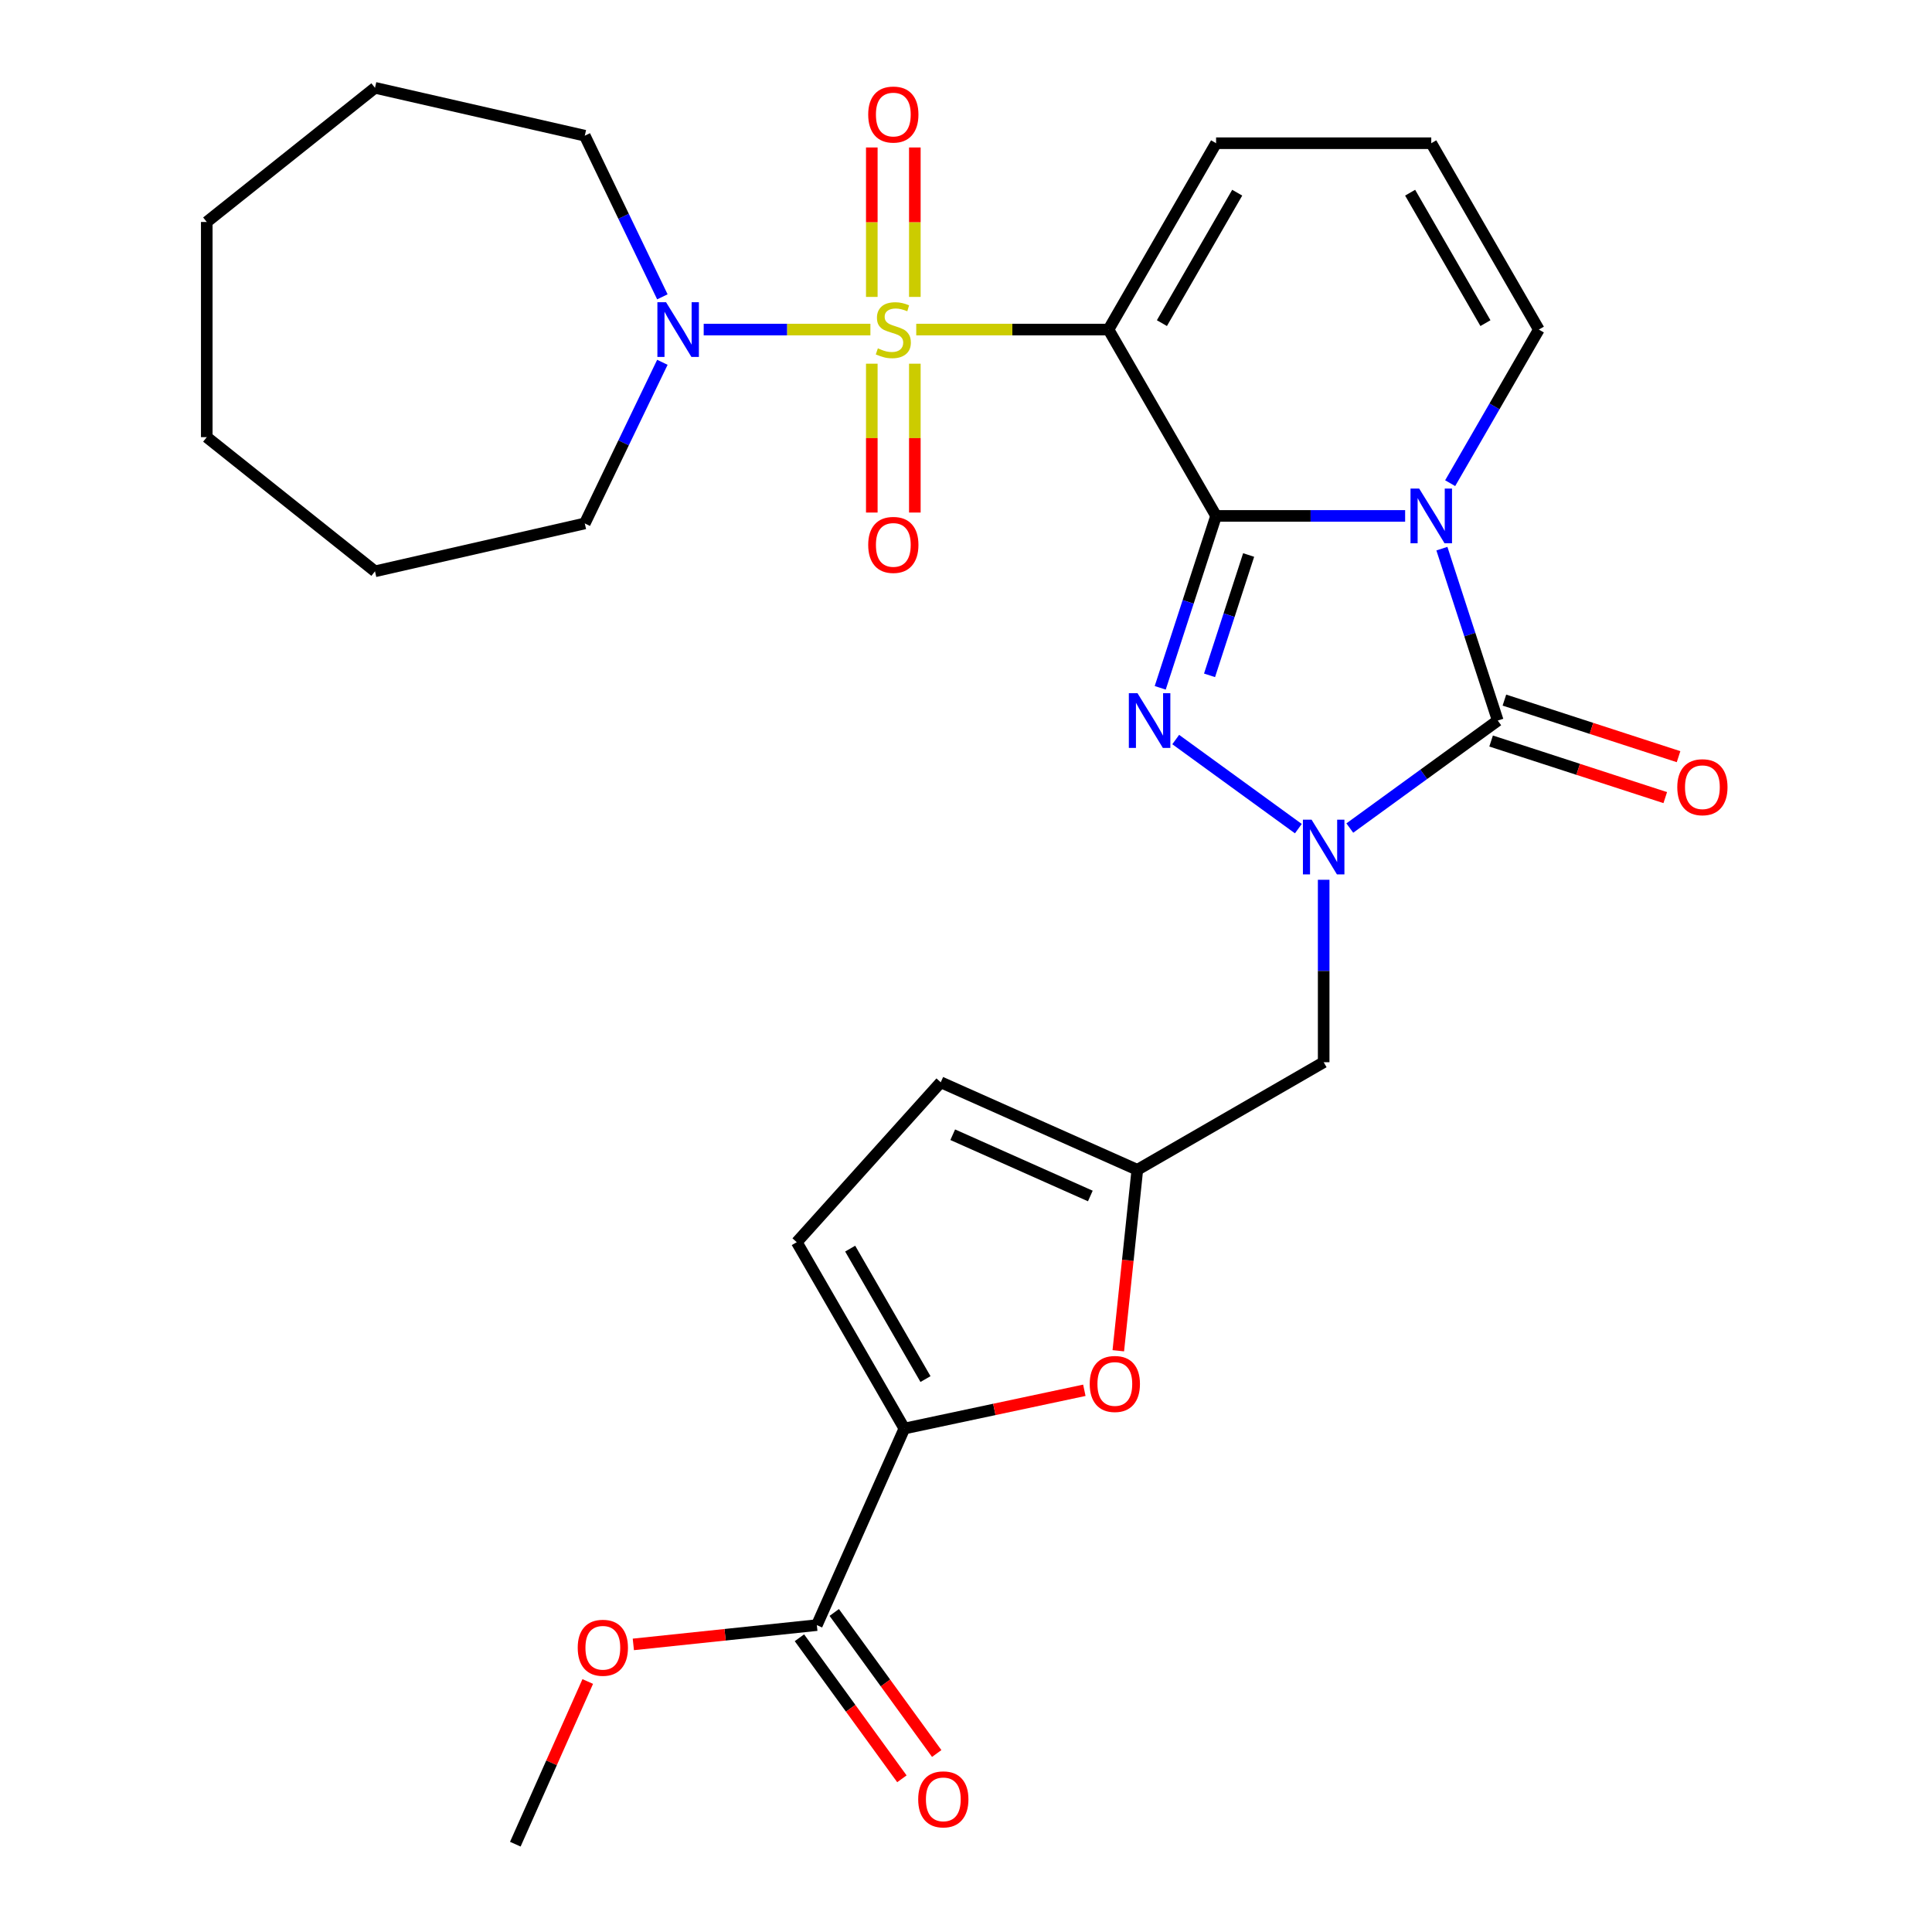 <?xml version='1.0' encoding='iso-8859-1'?>
<svg version='1.1' baseProfile='full'
              xmlns='http://www.w3.org/2000/svg'
                      xmlns:rdkit='http://www.rdkit.org/xml'
                      xmlns:xlink='http://www.w3.org/1999/xlink'
                  xml:space='preserve'
width='1000px' height='1000px' viewBox='0 0 1000 1000'>
<!-- END OF HEADER -->
<rect style='opacity:1.0;fill:#FFFFFF;stroke:none' width='1000' height='1000' x='0' y='0'> </rect>
<path class='bond-1' d='M 629.444,267.037 L 678.369,267.037' style='fill:none;fill-rule:evenodd;stroke:#000000;stroke-width:6px;stroke-linecap:butt;stroke-linejoin:miter;stroke-opacity:1' />
<path class='bond-1' d='M 678.369,267.037 L 727.295,267.037' style='fill:none;fill-rule:evenodd;stroke:#0000FF;stroke-width:6px;stroke-linecap:butt;stroke-linejoin:miter;stroke-opacity:1' />
<path class='bond-2' d='M 629.444,267.037 L 573.756,170.584' style='fill:none;fill-rule:evenodd;stroke:#000000;stroke-width:6px;stroke-linecap:butt;stroke-linejoin:miter;stroke-opacity:1' />
<path class='bond-3' d='M 629.444,267.037 L 614.988,311.527' style='fill:none;fill-rule:evenodd;stroke:#000000;stroke-width:6px;stroke-linecap:butt;stroke-linejoin:miter;stroke-opacity:1' />
<path class='bond-3' d='M 614.988,311.527 L 600.532,356.017' style='fill:none;fill-rule:evenodd;stroke:#0000FF;stroke-width:6px;stroke-linecap:butt;stroke-linejoin:miter;stroke-opacity:1' />
<path class='bond-3' d='M 646.292,287.268 L 636.173,318.411' style='fill:none;fill-rule:evenodd;stroke:#000000;stroke-width:6px;stroke-linecap:butt;stroke-linejoin:miter;stroke-opacity:1' />
<path class='bond-3' d='M 636.173,318.411 L 626.054,349.554' style='fill:none;fill-rule:evenodd;stroke:#0000FF;stroke-width:6px;stroke-linecap:butt;stroke-linejoin:miter;stroke-opacity:1' />
<path class='bond-0' d='M 474.245,170.584 L 524.001,170.584' style='fill:none;fill-rule:evenodd;stroke:#CCCC00;stroke-width:6px;stroke-linecap:butt;stroke-linejoin:miter;stroke-opacity:1' />
<path class='bond-0' d='M 524.001,170.584 L 573.756,170.584' style='fill:none;fill-rule:evenodd;stroke:#000000;stroke-width:6px;stroke-linecap:butt;stroke-linejoin:miter;stroke-opacity:1' />
<path class='bond-6' d='M 450.516,170.584 L 407.375,170.584' style='fill:none;fill-rule:evenodd;stroke:#CCCC00;stroke-width:6px;stroke-linecap:butt;stroke-linejoin:miter;stroke-opacity:1' />
<path class='bond-6' d='M 407.375,170.584 L 364.233,170.584' style='fill:none;fill-rule:evenodd;stroke:#0000FF;stroke-width:6px;stroke-linecap:butt;stroke-linejoin:miter;stroke-opacity:1' />
<path class='bond-15' d='M 473.518,153.679 L 473.518,115.005' style='fill:none;fill-rule:evenodd;stroke:#CCCC00;stroke-width:6px;stroke-linecap:butt;stroke-linejoin:miter;stroke-opacity:1' />
<path class='bond-15' d='M 473.518,115.005 L 473.518,76.33' style='fill:none;fill-rule:evenodd;stroke:#FF0000;stroke-width:6px;stroke-linecap:butt;stroke-linejoin:miter;stroke-opacity:1' />
<path class='bond-15' d='M 451.243,153.679 L 451.243,115.005' style='fill:none;fill-rule:evenodd;stroke:#CCCC00;stroke-width:6px;stroke-linecap:butt;stroke-linejoin:miter;stroke-opacity:1' />
<path class='bond-15' d='M 451.243,115.005 L 451.243,76.33' style='fill:none;fill-rule:evenodd;stroke:#FF0000;stroke-width:6px;stroke-linecap:butt;stroke-linejoin:miter;stroke-opacity:1' />
<path class='bond-16' d='M 451.243,188.248 L 451.243,226.772' style='fill:none;fill-rule:evenodd;stroke:#CCCC00;stroke-width:6px;stroke-linecap:butt;stroke-linejoin:miter;stroke-opacity:1' />
<path class='bond-16' d='M 451.243,226.772 L 451.243,265.296' style='fill:none;fill-rule:evenodd;stroke:#FF0000;stroke-width:6px;stroke-linecap:butt;stroke-linejoin:miter;stroke-opacity:1' />
<path class='bond-16' d='M 473.518,188.248 L 473.518,226.772' style='fill:none;fill-rule:evenodd;stroke:#CCCC00;stroke-width:6px;stroke-linecap:butt;stroke-linejoin:miter;stroke-opacity:1' />
<path class='bond-16' d='M 473.518,226.772 L 473.518,265.296' style='fill:none;fill-rule:evenodd;stroke:#FF0000;stroke-width:6px;stroke-linecap:butt;stroke-linejoin:miter;stroke-opacity:1' />
<path class='bond-5' d='M 746.324,283.982 L 760.78,328.472' style='fill:none;fill-rule:evenodd;stroke:#0000FF;stroke-width:6px;stroke-linecap:butt;stroke-linejoin:miter;stroke-opacity:1' />
<path class='bond-5' d='M 760.78,328.472 L 775.236,372.962' style='fill:none;fill-rule:evenodd;stroke:#000000;stroke-width:6px;stroke-linecap:butt;stroke-linejoin:miter;stroke-opacity:1' />
<path class='bond-13' d='M 750.602,250.093 L 773.554,210.338' style='fill:none;fill-rule:evenodd;stroke:#0000FF;stroke-width:6px;stroke-linecap:butt;stroke-linejoin:miter;stroke-opacity:1' />
<path class='bond-13' d='M 773.554,210.338 L 796.507,170.584' style='fill:none;fill-rule:evenodd;stroke:#000000;stroke-width:6px;stroke-linecap:butt;stroke-linejoin:miter;stroke-opacity:1' />
<path class='bond-14' d='M 573.756,170.584 L 629.444,74.13' style='fill:none;fill-rule:evenodd;stroke:#000000;stroke-width:6px;stroke-linecap:butt;stroke-linejoin:miter;stroke-opacity:1' />
<path class='bond-14' d='M 601.4,167.253 L 640.381,99.735' style='fill:none;fill-rule:evenodd;stroke:#000000;stroke-width:6px;stroke-linecap:butt;stroke-linejoin:miter;stroke-opacity:1' />
<path class='bond-4' d='M 608.551,382.788 L 672.025,428.904' style='fill:none;fill-rule:evenodd;stroke:#0000FF;stroke-width:6px;stroke-linecap:butt;stroke-linejoin:miter;stroke-opacity:1' />
<path class='bond-10' d='M 685.131,455.371 L 685.131,502.586' style='fill:none;fill-rule:evenodd;stroke:#0000FF;stroke-width:6px;stroke-linecap:butt;stroke-linejoin:miter;stroke-opacity:1' />
<path class='bond-10' d='M 685.131,502.586 L 685.131,549.802' style='fill:none;fill-rule:evenodd;stroke:#000000;stroke-width:6px;stroke-linecap:butt;stroke-linejoin:miter;stroke-opacity:1' />
<path class='bond-29' d='M 698.656,428.6 L 736.946,400.781' style='fill:none;fill-rule:evenodd;stroke:#0000FF;stroke-width:6px;stroke-linecap:butt;stroke-linejoin:miter;stroke-opacity:1' />
<path class='bond-29' d='M 736.946,400.781 L 775.236,372.962' style='fill:none;fill-rule:evenodd;stroke:#000000;stroke-width:6px;stroke-linecap:butt;stroke-linejoin:miter;stroke-opacity:1' />
<path class='bond-18' d='M 771.794,383.554 L 816.864,398.198' style='fill:none;fill-rule:evenodd;stroke:#000000;stroke-width:6px;stroke-linecap:butt;stroke-linejoin:miter;stroke-opacity:1' />
<path class='bond-18' d='M 816.864,398.198 L 861.934,412.842' style='fill:none;fill-rule:evenodd;stroke:#FF0000;stroke-width:6px;stroke-linecap:butt;stroke-linejoin:miter;stroke-opacity:1' />
<path class='bond-18' d='M 778.677,362.369 L 823.747,377.013' style='fill:none;fill-rule:evenodd;stroke:#000000;stroke-width:6px;stroke-linecap:butt;stroke-linejoin:miter;stroke-opacity:1' />
<path class='bond-18' d='M 823.747,377.013 L 868.817,391.657' style='fill:none;fill-rule:evenodd;stroke:#FF0000;stroke-width:6px;stroke-linecap:butt;stroke-linejoin:miter;stroke-opacity:1' />
<path class='bond-22' d='M 342.845,187.528 L 322.763,229.229' style='fill:none;fill-rule:evenodd;stroke:#0000FF;stroke-width:6px;stroke-linecap:butt;stroke-linejoin:miter;stroke-opacity:1' />
<path class='bond-22' d='M 322.763,229.229 L 302.681,270.929' style='fill:none;fill-rule:evenodd;stroke:#000000;stroke-width:6px;stroke-linecap:butt;stroke-linejoin:miter;stroke-opacity:1' />
<path class='bond-23' d='M 342.845,153.639 L 322.763,111.939' style='fill:none;fill-rule:evenodd;stroke:#0000FF;stroke-width:6px;stroke-linecap:butt;stroke-linejoin:miter;stroke-opacity:1' />
<path class='bond-23' d='M 322.763,111.939 L 302.681,70.238' style='fill:none;fill-rule:evenodd;stroke:#000000;stroke-width:6px;stroke-linecap:butt;stroke-linejoin:miter;stroke-opacity:1' />
<path class='bond-7' d='M 468.094,739.411 L 514.673,729.51' style='fill:none;fill-rule:evenodd;stroke:#000000;stroke-width:6px;stroke-linecap:butt;stroke-linejoin:miter;stroke-opacity:1' />
<path class='bond-7' d='M 514.673,729.51 L 561.251,719.61' style='fill:none;fill-rule:evenodd;stroke:#FF0000;stroke-width:6px;stroke-linecap:butt;stroke-linejoin:miter;stroke-opacity:1' />
<path class='bond-11' d='M 468.094,739.411 L 422.794,841.157' style='fill:none;fill-rule:evenodd;stroke:#000000;stroke-width:6px;stroke-linecap:butt;stroke-linejoin:miter;stroke-opacity:1' />
<path class='bond-31' d='M 468.094,739.411 L 412.406,642.957' style='fill:none;fill-rule:evenodd;stroke:#000000;stroke-width:6px;stroke-linecap:butt;stroke-linejoin:miter;stroke-opacity:1' />
<path class='bond-31' d='M 479.032,713.805 L 440.05,646.287' style='fill:none;fill-rule:evenodd;stroke:#000000;stroke-width:6px;stroke-linecap:butt;stroke-linejoin:miter;stroke-opacity:1' />
<path class='bond-8' d='M 578.833,699.15 L 583.755,652.32' style='fill:none;fill-rule:evenodd;stroke:#FF0000;stroke-width:6px;stroke-linecap:butt;stroke-linejoin:miter;stroke-opacity:1' />
<path class='bond-8' d='M 583.755,652.32 L 588.677,605.489' style='fill:none;fill-rule:evenodd;stroke:#000000;stroke-width:6px;stroke-linecap:butt;stroke-linejoin:miter;stroke-opacity:1' />
<path class='bond-9' d='M 588.677,605.489 L 685.131,549.802' style='fill:none;fill-rule:evenodd;stroke:#000000;stroke-width:6px;stroke-linecap:butt;stroke-linejoin:miter;stroke-opacity:1' />
<path class='bond-17' d='M 588.677,605.489 L 486.931,560.189' style='fill:none;fill-rule:evenodd;stroke:#000000;stroke-width:6px;stroke-linecap:butt;stroke-linejoin:miter;stroke-opacity:1' />
<path class='bond-17' d='M 564.355,619.044 L 493.133,587.333' style='fill:none;fill-rule:evenodd;stroke:#000000;stroke-width:6px;stroke-linecap:butt;stroke-linejoin:miter;stroke-opacity:1' />
<path class='bond-20' d='M 413.783,847.704 L 440.302,884.204' style='fill:none;fill-rule:evenodd;stroke:#000000;stroke-width:6px;stroke-linecap:butt;stroke-linejoin:miter;stroke-opacity:1' />
<path class='bond-20' d='M 440.302,884.204 L 466.821,920.704' style='fill:none;fill-rule:evenodd;stroke:#FF0000;stroke-width:6px;stroke-linecap:butt;stroke-linejoin:miter;stroke-opacity:1' />
<path class='bond-20' d='M 431.804,834.611 L 458.323,871.111' style='fill:none;fill-rule:evenodd;stroke:#000000;stroke-width:6px;stroke-linecap:butt;stroke-linejoin:miter;stroke-opacity:1' />
<path class='bond-20' d='M 458.323,871.111 L 484.842,907.611' style='fill:none;fill-rule:evenodd;stroke:#FF0000;stroke-width:6px;stroke-linecap:butt;stroke-linejoin:miter;stroke-opacity:1' />
<path class='bond-21' d='M 422.794,841.157 L 375.303,846.149' style='fill:none;fill-rule:evenodd;stroke:#000000;stroke-width:6px;stroke-linecap:butt;stroke-linejoin:miter;stroke-opacity:1' />
<path class='bond-21' d='M 375.303,846.149 L 327.813,851.14' style='fill:none;fill-rule:evenodd;stroke:#FF0000;stroke-width:6px;stroke-linecap:butt;stroke-linejoin:miter;stroke-opacity:1' />
<path class='bond-12' d='M 412.406,642.957 L 486.931,560.189' style='fill:none;fill-rule:evenodd;stroke:#000000;stroke-width:6px;stroke-linecap:butt;stroke-linejoin:miter;stroke-opacity:1' />
<path class='bond-30' d='M 796.507,170.584 L 740.819,74.13' style='fill:none;fill-rule:evenodd;stroke:#000000;stroke-width:6px;stroke-linecap:butt;stroke-linejoin:miter;stroke-opacity:1' />
<path class='bond-30' d='M 768.863,167.253 L 729.881,99.735' style='fill:none;fill-rule:evenodd;stroke:#000000;stroke-width:6px;stroke-linecap:butt;stroke-linejoin:miter;stroke-opacity:1' />
<path class='bond-19' d='M 629.444,74.13 L 740.819,74.13' style='fill:none;fill-rule:evenodd;stroke:#000000;stroke-width:6px;stroke-linecap:butt;stroke-linejoin:miter;stroke-opacity:1' />
<path class='bond-24' d='M 304.217,870.343 L 285.473,912.444' style='fill:none;fill-rule:evenodd;stroke:#FF0000;stroke-width:6px;stroke-linecap:butt;stroke-linejoin:miter;stroke-opacity:1' />
<path class='bond-24' d='M 285.473,912.444 L 266.728,954.545' style='fill:none;fill-rule:evenodd;stroke:#000000;stroke-width:6px;stroke-linecap:butt;stroke-linejoin:miter;stroke-opacity:1' />
<path class='bond-26' d='M 302.681,270.929 L 194.099,295.713' style='fill:none;fill-rule:evenodd;stroke:#000000;stroke-width:6px;stroke-linecap:butt;stroke-linejoin:miter;stroke-opacity:1' />
<path class='bond-25' d='M 302.681,70.238 L 194.099,45.455' style='fill:none;fill-rule:evenodd;stroke:#000000;stroke-width:6px;stroke-linecap:butt;stroke-linejoin:miter;stroke-opacity:1' />
<path class='bond-27' d='M 194.099,45.455 L 107.022,114.896' style='fill:none;fill-rule:evenodd;stroke:#000000;stroke-width:6px;stroke-linecap:butt;stroke-linejoin:miter;stroke-opacity:1' />
<path class='bond-28' d='M 194.099,295.713 L 107.022,226.271' style='fill:none;fill-rule:evenodd;stroke:#000000;stroke-width:6px;stroke-linecap:butt;stroke-linejoin:miter;stroke-opacity:1' />
<path class='bond-32' d='M 107.022,114.896 L 107.022,226.271' style='fill:none;fill-rule:evenodd;stroke:#000000;stroke-width:6px;stroke-linecap:butt;stroke-linejoin:miter;stroke-opacity:1' />
<path  class='atom-1' d='M 454.381 180.304
Q 454.701 180.424, 456.021 180.984
Q 457.341 181.544, 458.781 181.904
Q 460.261 182.224, 461.701 182.224
Q 464.381 182.224, 465.941 180.944
Q 467.501 179.624, 467.501 177.344
Q 467.501 175.784, 466.701 174.824
Q 465.941 173.864, 464.741 173.344
Q 463.541 172.824, 461.541 172.224
Q 459.021 171.464, 457.501 170.744
Q 456.021 170.024, 454.941 168.504
Q 453.901 166.984, 453.901 164.424
Q 453.901 160.864, 456.301 158.664
Q 458.741 156.464, 463.541 156.464
Q 466.821 156.464, 470.541 158.024
L 469.621 161.104
Q 466.221 159.704, 463.661 159.704
Q 460.901 159.704, 459.381 160.864
Q 457.861 161.984, 457.901 163.944
Q 457.901 165.464, 458.661 166.384
Q 459.461 167.304, 460.581 167.824
Q 461.741 168.344, 463.661 168.944
Q 466.221 169.744, 467.741 170.544
Q 469.261 171.344, 470.341 172.984
Q 471.461 174.584, 471.461 177.344
Q 471.461 181.264, 468.821 183.384
Q 466.221 185.464, 461.861 185.464
Q 459.341 185.464, 457.421 184.904
Q 455.541 184.384, 453.301 183.464
L 454.381 180.304
' fill='#CCCC00'/>
<path  class='atom-2' d='M 734.559 252.877
L 743.839 267.877
Q 744.759 269.357, 746.239 272.037
Q 747.719 274.717, 747.799 274.877
L 747.799 252.877
L 751.559 252.877
L 751.559 281.197
L 747.679 281.197
L 737.719 264.797
Q 736.559 262.877, 735.319 260.677
Q 734.119 258.477, 733.759 257.797
L 733.759 281.197
L 730.079 281.197
L 730.079 252.877
L 734.559 252.877
' fill='#0000FF'/>
<path  class='atom-4' d='M 588.767 358.802
L 598.047 373.802
Q 598.967 375.282, 600.447 377.962
Q 601.927 380.642, 602.007 380.802
L 602.007 358.802
L 605.767 358.802
L 605.767 387.122
L 601.887 387.122
L 591.927 370.722
Q 590.767 368.802, 589.527 366.602
Q 588.327 364.402, 587.967 363.722
L 587.967 387.122
L 584.287 387.122
L 584.287 358.802
L 588.767 358.802
' fill='#0000FF'/>
<path  class='atom-5' d='M 678.871 424.266
L 688.151 439.266
Q 689.071 440.746, 690.551 443.426
Q 692.031 446.106, 692.111 446.266
L 692.111 424.266
L 695.871 424.266
L 695.871 452.586
L 691.991 452.586
L 682.031 436.186
Q 680.871 434.266, 679.631 432.066
Q 678.431 429.866, 678.071 429.186
L 678.071 452.586
L 674.391 452.586
L 674.391 424.266
L 678.871 424.266
' fill='#0000FF'/>
<path  class='atom-7' d='M 344.745 156.424
L 354.025 171.424
Q 354.945 172.904, 356.425 175.584
Q 357.905 178.264, 357.985 178.424
L 357.985 156.424
L 361.745 156.424
L 361.745 184.744
L 357.865 184.744
L 347.905 168.344
Q 346.745 166.424, 345.505 164.224
Q 344.305 162.024, 343.945 161.344
L 343.945 184.744
L 340.265 184.744
L 340.265 156.424
L 344.745 156.424
' fill='#0000FF'/>
<path  class='atom-9' d='M 564.036 716.335
Q 564.036 709.535, 567.396 705.735
Q 570.756 701.935, 577.036 701.935
Q 583.316 701.935, 586.676 705.735
Q 590.036 709.535, 590.036 716.335
Q 590.036 723.215, 586.636 727.135
Q 583.236 731.015, 577.036 731.015
Q 570.796 731.015, 567.396 727.135
Q 564.036 723.255, 564.036 716.335
M 577.036 727.815
Q 581.356 727.815, 583.676 724.935
Q 586.036 722.015, 586.036 716.335
Q 586.036 710.775, 583.676 707.975
Q 581.356 705.135, 577.036 705.135
Q 572.716 705.135, 570.356 707.935
Q 568.036 710.735, 568.036 716.335
Q 568.036 722.055, 570.356 724.935
Q 572.716 727.815, 577.036 727.815
' fill='#FF0000'/>
<path  class='atom-16' d='M 449.381 59.288
Q 449.381 52.488, 452.741 48.688
Q 456.101 44.888, 462.381 44.888
Q 468.661 44.888, 472.021 48.688
Q 475.381 52.488, 475.381 59.288
Q 475.381 66.168, 471.981 70.088
Q 468.581 73.968, 462.381 73.968
Q 456.141 73.968, 452.741 70.088
Q 449.381 66.208, 449.381 59.288
M 462.381 70.768
Q 466.701 70.768, 469.021 67.888
Q 471.381 64.968, 471.381 59.288
Q 471.381 53.728, 469.021 50.928
Q 466.701 48.088, 462.381 48.088
Q 458.061 48.088, 455.701 50.888
Q 453.381 53.688, 453.381 59.288
Q 453.381 65.008, 455.701 67.888
Q 458.061 70.768, 462.381 70.768
' fill='#FF0000'/>
<path  class='atom-17' d='M 449.381 282.039
Q 449.381 275.239, 452.741 271.439
Q 456.101 267.639, 462.381 267.639
Q 468.661 267.639, 472.021 271.439
Q 475.381 275.239, 475.381 282.039
Q 475.381 288.919, 471.981 292.839
Q 468.581 296.719, 462.381 296.719
Q 456.141 296.719, 452.741 292.839
Q 449.381 288.959, 449.381 282.039
M 462.381 293.519
Q 466.701 293.519, 469.021 290.639
Q 471.381 287.719, 471.381 282.039
Q 471.381 276.479, 469.021 273.679
Q 466.701 270.839, 462.381 270.839
Q 458.061 270.839, 455.701 273.639
Q 453.381 276.439, 453.381 282.039
Q 453.381 287.759, 455.701 290.639
Q 458.061 293.519, 462.381 293.519
' fill='#FF0000'/>
<path  class='atom-19' d='M 868.16 407.458
Q 868.16 400.658, 871.52 396.858
Q 874.88 393.058, 881.16 393.058
Q 887.44 393.058, 890.8 396.858
Q 894.16 400.658, 894.16 407.458
Q 894.16 414.338, 890.76 418.258
Q 887.36 422.138, 881.16 422.138
Q 874.92 422.138, 871.52 418.258
Q 868.16 414.378, 868.16 407.458
M 881.16 418.938
Q 885.48 418.938, 887.8 416.058
Q 890.16 413.138, 890.16 407.458
Q 890.16 401.898, 887.8 399.098
Q 885.48 396.258, 881.16 396.258
Q 876.84 396.258, 874.48 399.058
Q 872.16 401.858, 872.16 407.458
Q 872.16 413.178, 874.48 416.058
Q 876.84 418.938, 881.16 418.938
' fill='#FF0000'/>
<path  class='atom-21' d='M 475.258 931.342
Q 475.258 924.542, 478.618 920.742
Q 481.978 916.942, 488.258 916.942
Q 494.538 916.942, 497.898 920.742
Q 501.258 924.542, 501.258 931.342
Q 501.258 938.222, 497.858 942.142
Q 494.458 946.022, 488.258 946.022
Q 482.018 946.022, 478.618 942.142
Q 475.258 938.262, 475.258 931.342
M 488.258 942.822
Q 492.578 942.822, 494.898 939.942
Q 497.258 937.022, 497.258 931.342
Q 497.258 925.782, 494.898 922.982
Q 492.578 920.142, 488.258 920.142
Q 483.938 920.142, 481.578 922.942
Q 479.258 925.742, 479.258 931.342
Q 479.258 937.062, 481.578 939.942
Q 483.938 942.822, 488.258 942.822
' fill='#FF0000'/>
<path  class='atom-22' d='M 299.028 852.879
Q 299.028 846.079, 302.388 842.279
Q 305.748 838.479, 312.028 838.479
Q 318.308 838.479, 321.668 842.279
Q 325.028 846.079, 325.028 852.879
Q 325.028 859.759, 321.628 863.679
Q 318.228 867.559, 312.028 867.559
Q 305.788 867.559, 302.388 863.679
Q 299.028 859.799, 299.028 852.879
M 312.028 864.359
Q 316.348 864.359, 318.668 861.479
Q 321.028 858.559, 321.028 852.879
Q 321.028 847.319, 318.668 844.519
Q 316.348 841.679, 312.028 841.679
Q 307.708 841.679, 305.348 844.479
Q 303.028 847.279, 303.028 852.879
Q 303.028 858.599, 305.348 861.479
Q 307.708 864.359, 312.028 864.359
' fill='#FF0000'/>
</svg>
